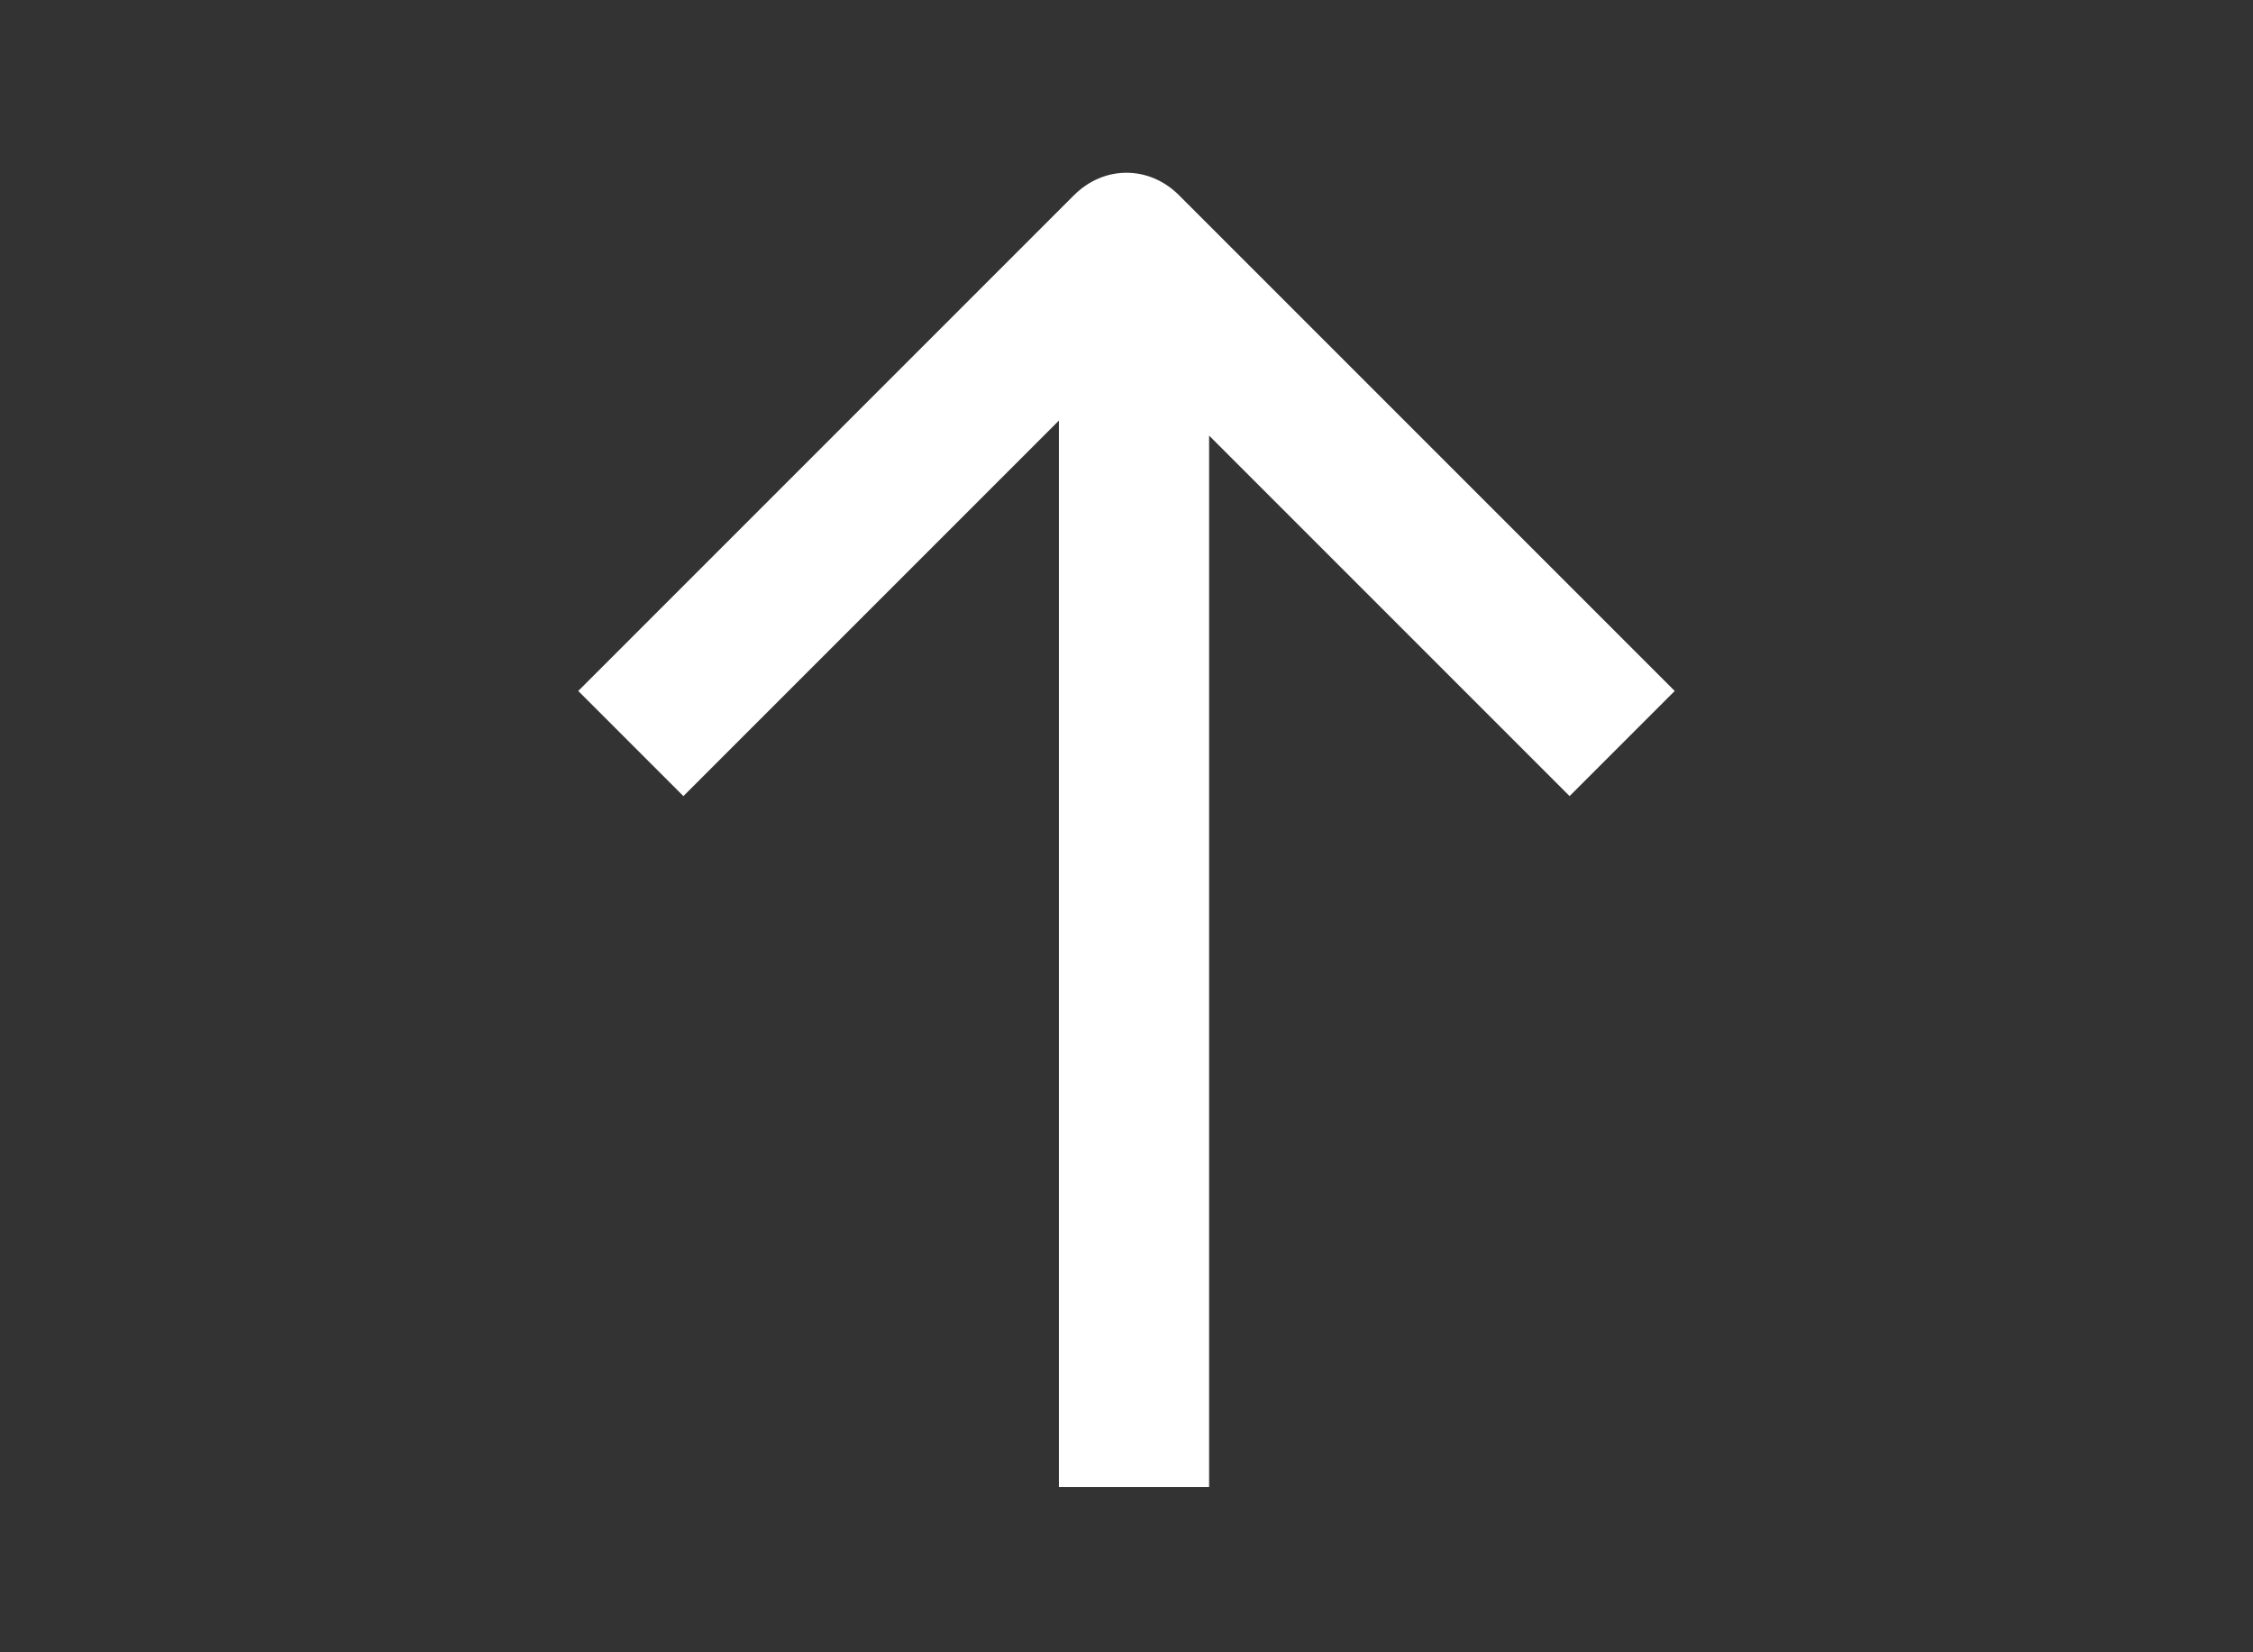 <?xml version="1.0" encoding="UTF-8"?>
<svg xmlns="http://www.w3.org/2000/svg" version="1.1" viewBox="0 0 30 22">
  <rect x="0" y="0" width="30" height="22" fill="#333333" stroke="none"/>
  <defs>
    <style>
      .cls-1 {
        fill: #fff;
      }
    </style>
  </defs>
  <!-- Generator: Adobe Illustrator 28.6.0, SVG Export Plug-In . SVG Version: 1.2.0 Build 709)  -->
  <g>
    <g id="_レイヤー_1" data-name="レイヤー_1">
      <path class="cls-1" d="M22.3,9.2l-6.6-6.6c-.4-.4-1-.4-1.4,0l-6.6,6.6,1.4,1.4,5-5v14.2h2V5.8l4.8,4.8,1.4-1.4Z"/>
    </g>
  </g>
</svg>